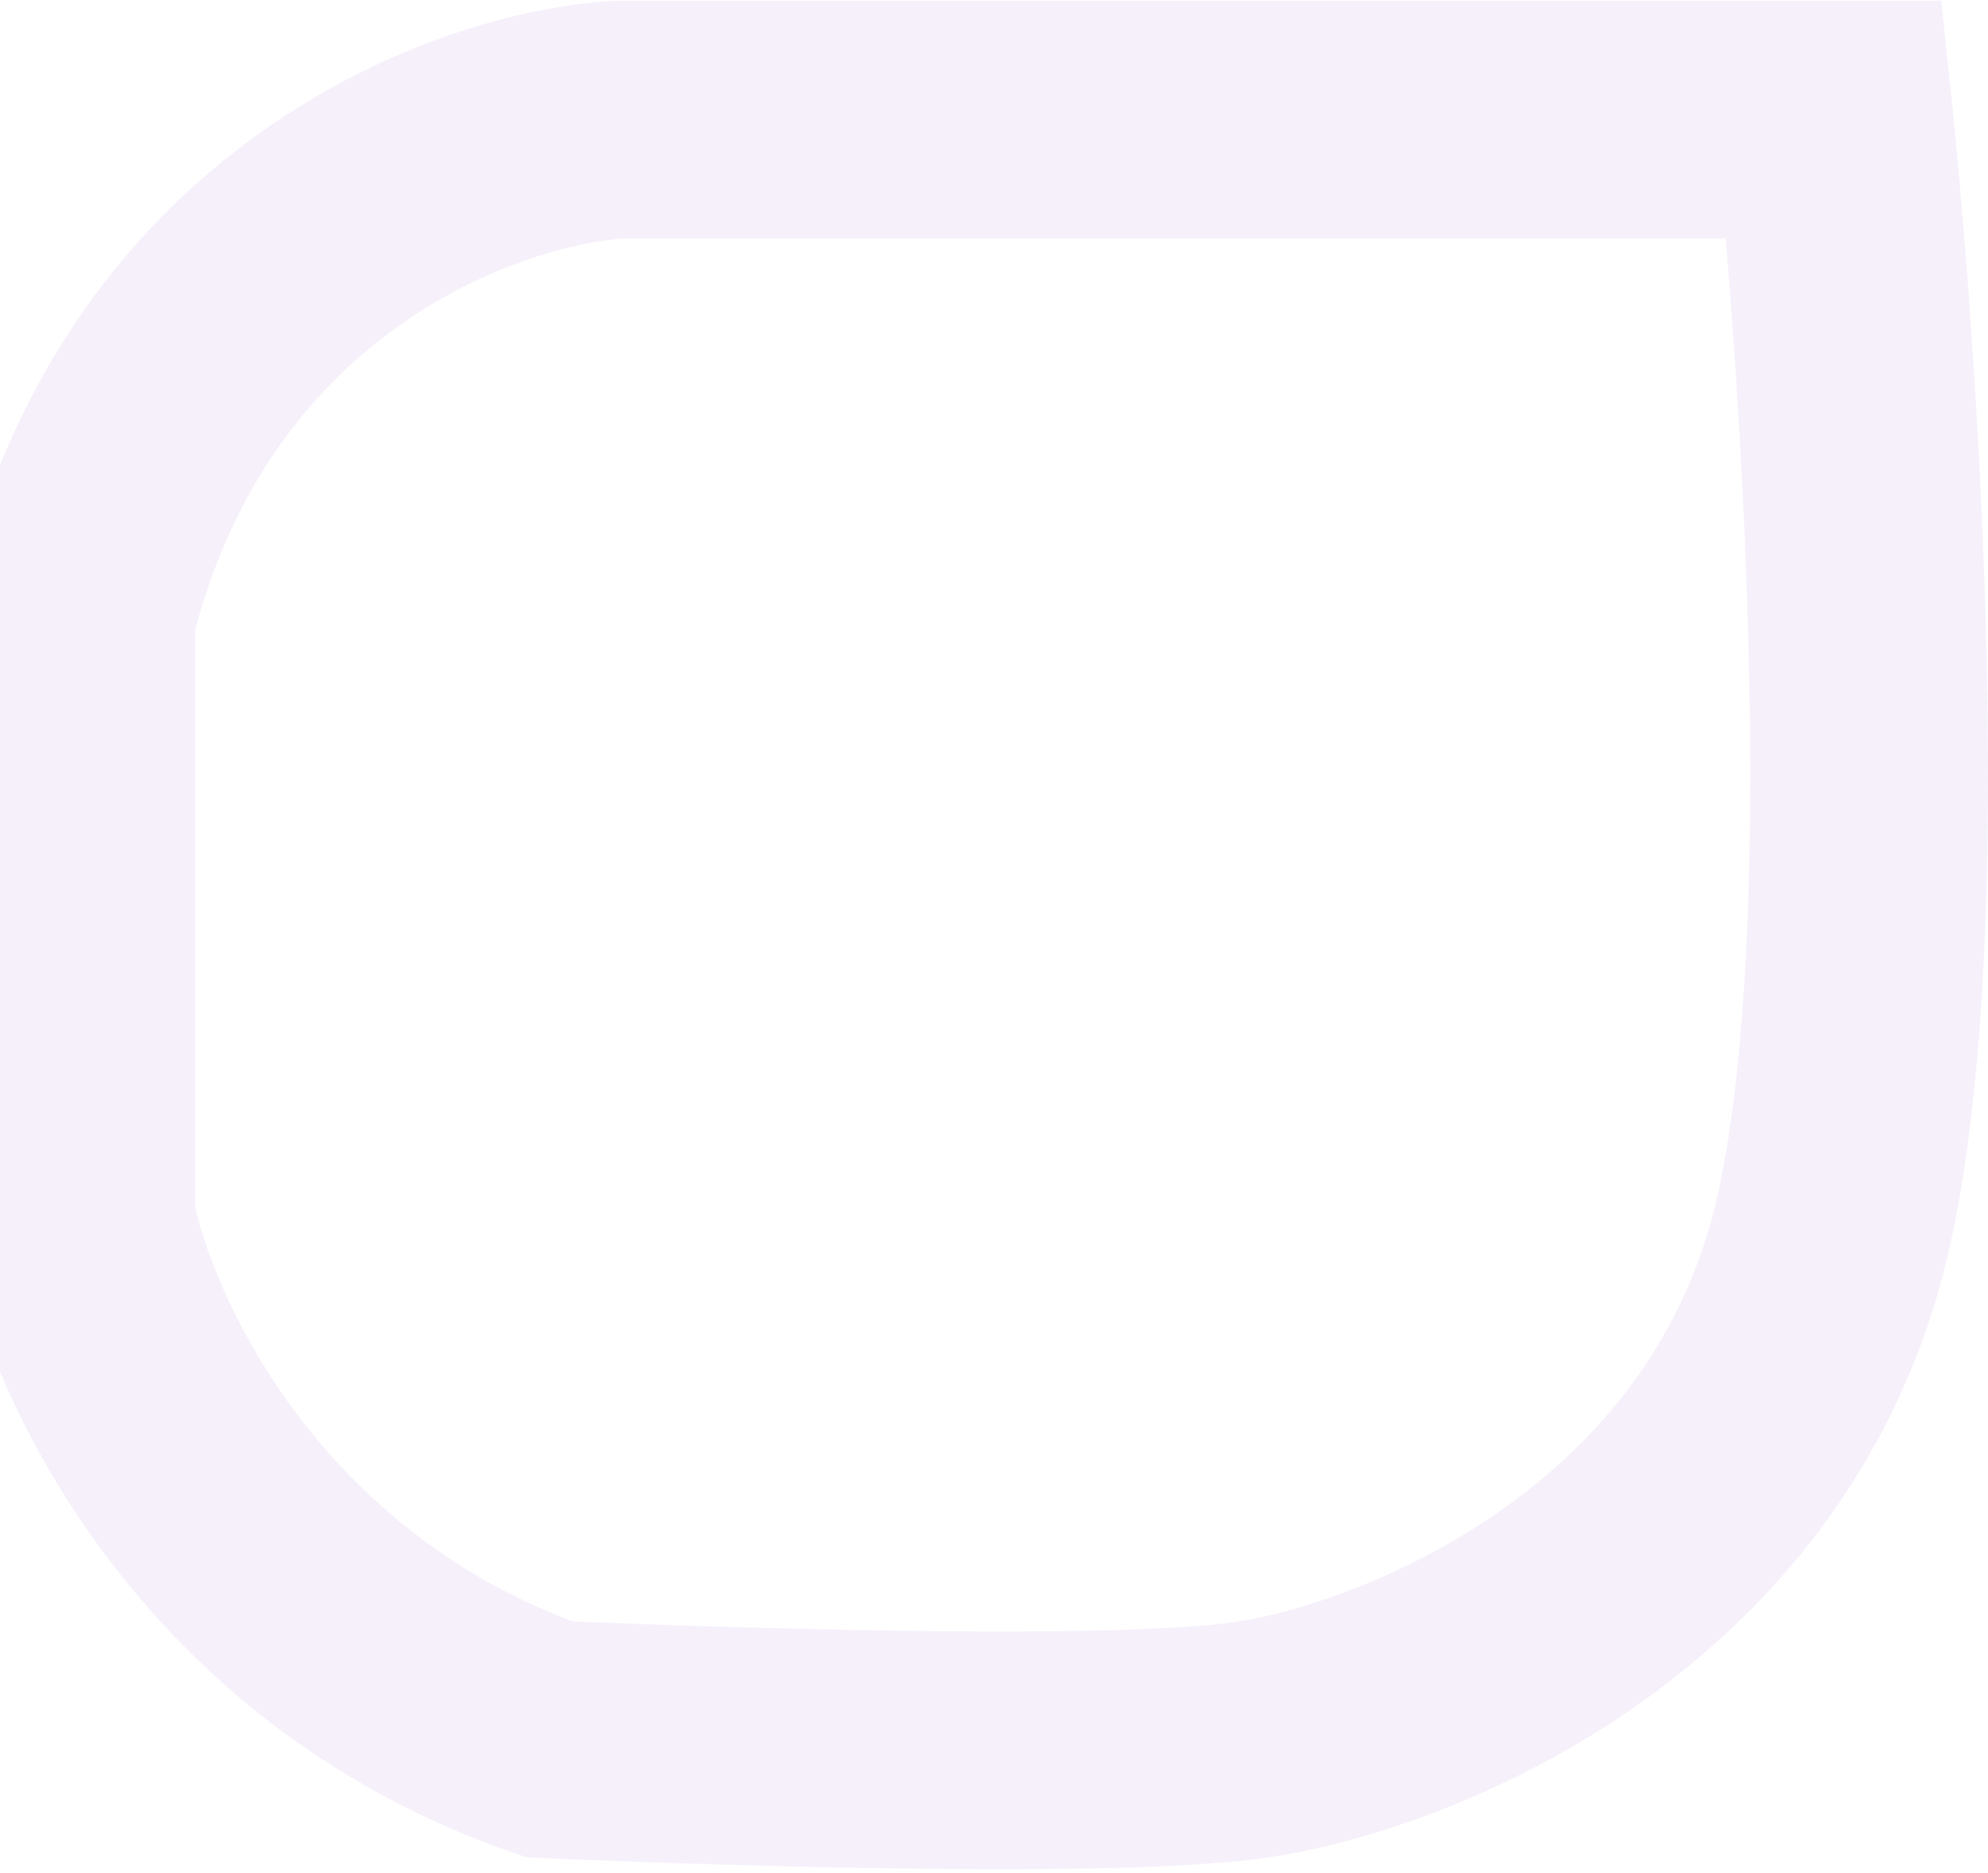 <svg xmlns="http://www.w3.org/2000/svg" width="418" height="394" viewBox="0 0 418 394" fill="none"><path opacity="0.12" d="M130.464 25.135H385.661C385.661 25.135 402.174 181.223 385.661 256.312C369.148 331.401 297.468 360.603 263.692 365.817C229.916 371.032 115.452 365.817 115.452 365.817C47.9 342.178 21.004 282.964 16 256.312V129.425C35.515 50.164 100.44 26.873 130.464 25.135Z" stroke="#B483DF" stroke-width="50"></path></svg>